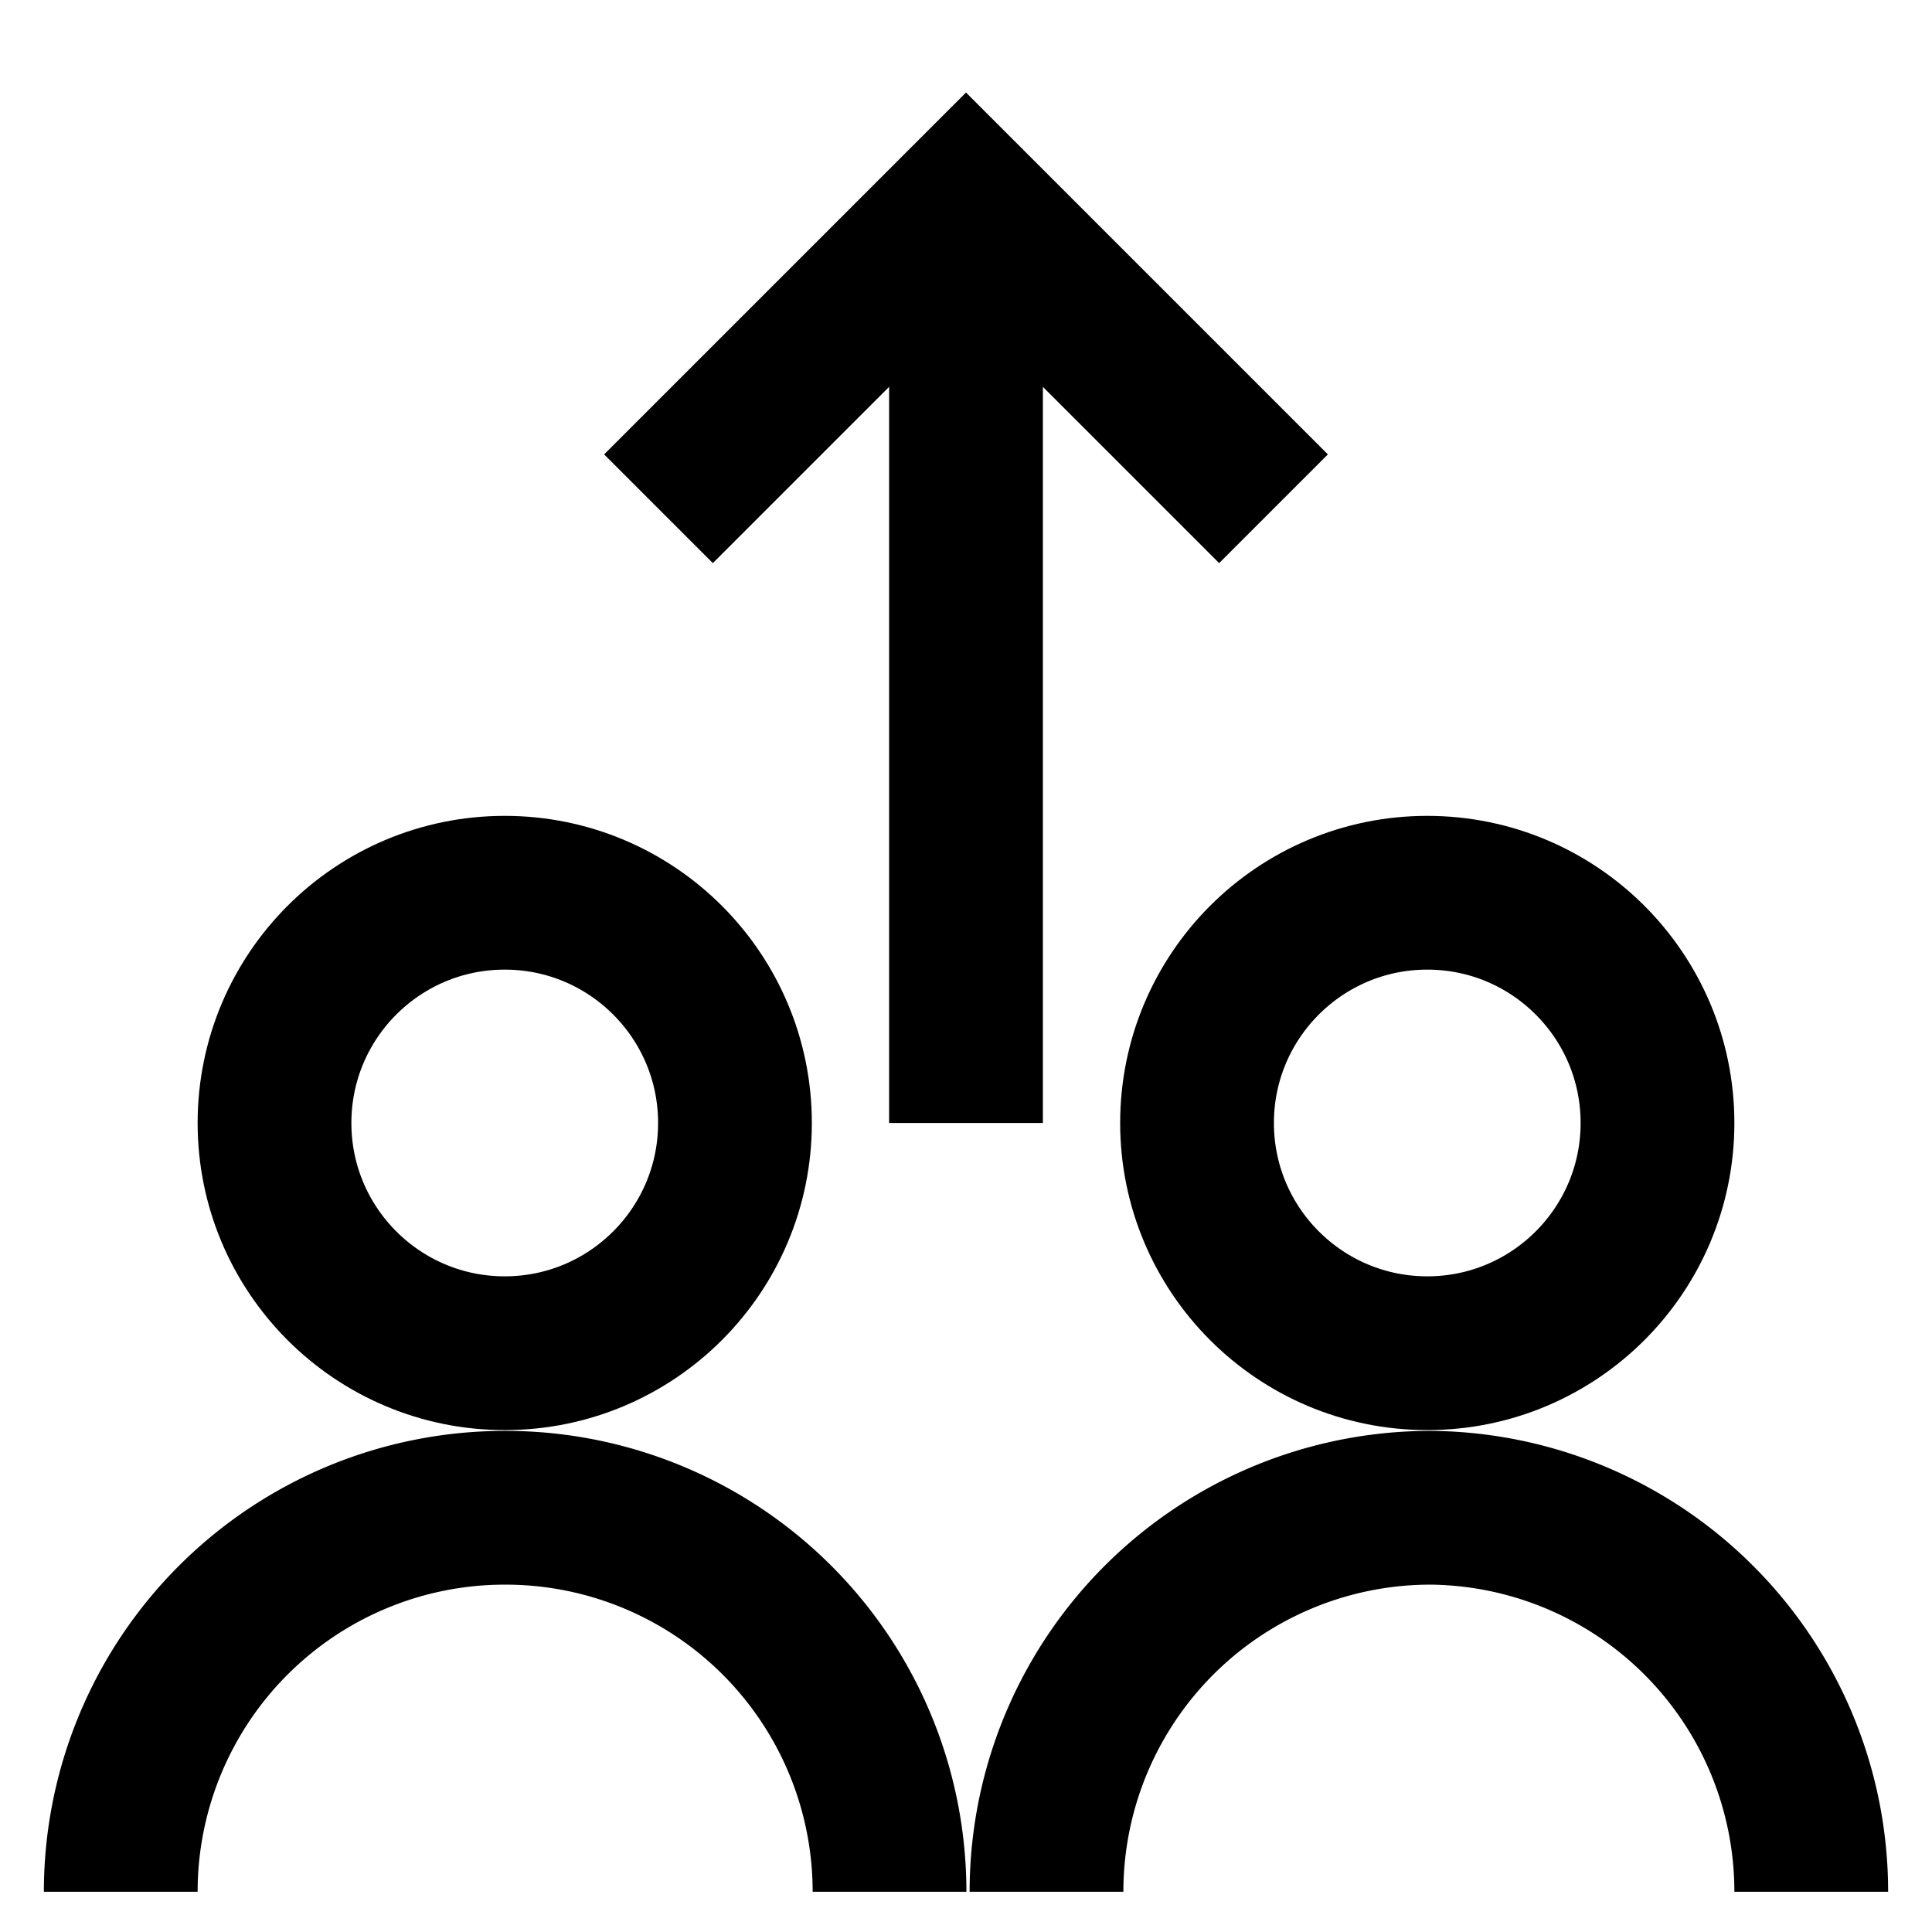 <svg id="Layer_1" data-name="Layer 1" xmlns="http://www.w3.org/2000/svg" viewBox="0 0 24 24"><defs><style>.cls-1{fill:none;stroke:#000;stroke-miterlimit:10;stroke-width:1.91px;}</style></defs><path class="cls-1" d="M1.5,23.5a4.77,4.77,0,0,1,4.77-4.77h0a4.77,4.77,0,0,1,4.78,4.77"/><circle class="cls-1" cx="6.27" cy="13.95" r="2.86"/><path class="cls-1" d="M13,23.5a4.77,4.77,0,0,1,4.78-4.77h0A4.77,4.77,0,0,1,22.5,23.5"/><circle class="cls-1" cx="17.73" cy="13.95" r="2.86"/><line class="cls-1" x1="12" y1="2.5" x2="12" y2="13.95"/><polyline class="cls-1" points="8.18 6.32 12 2.5 15.82 6.32"/></svg>